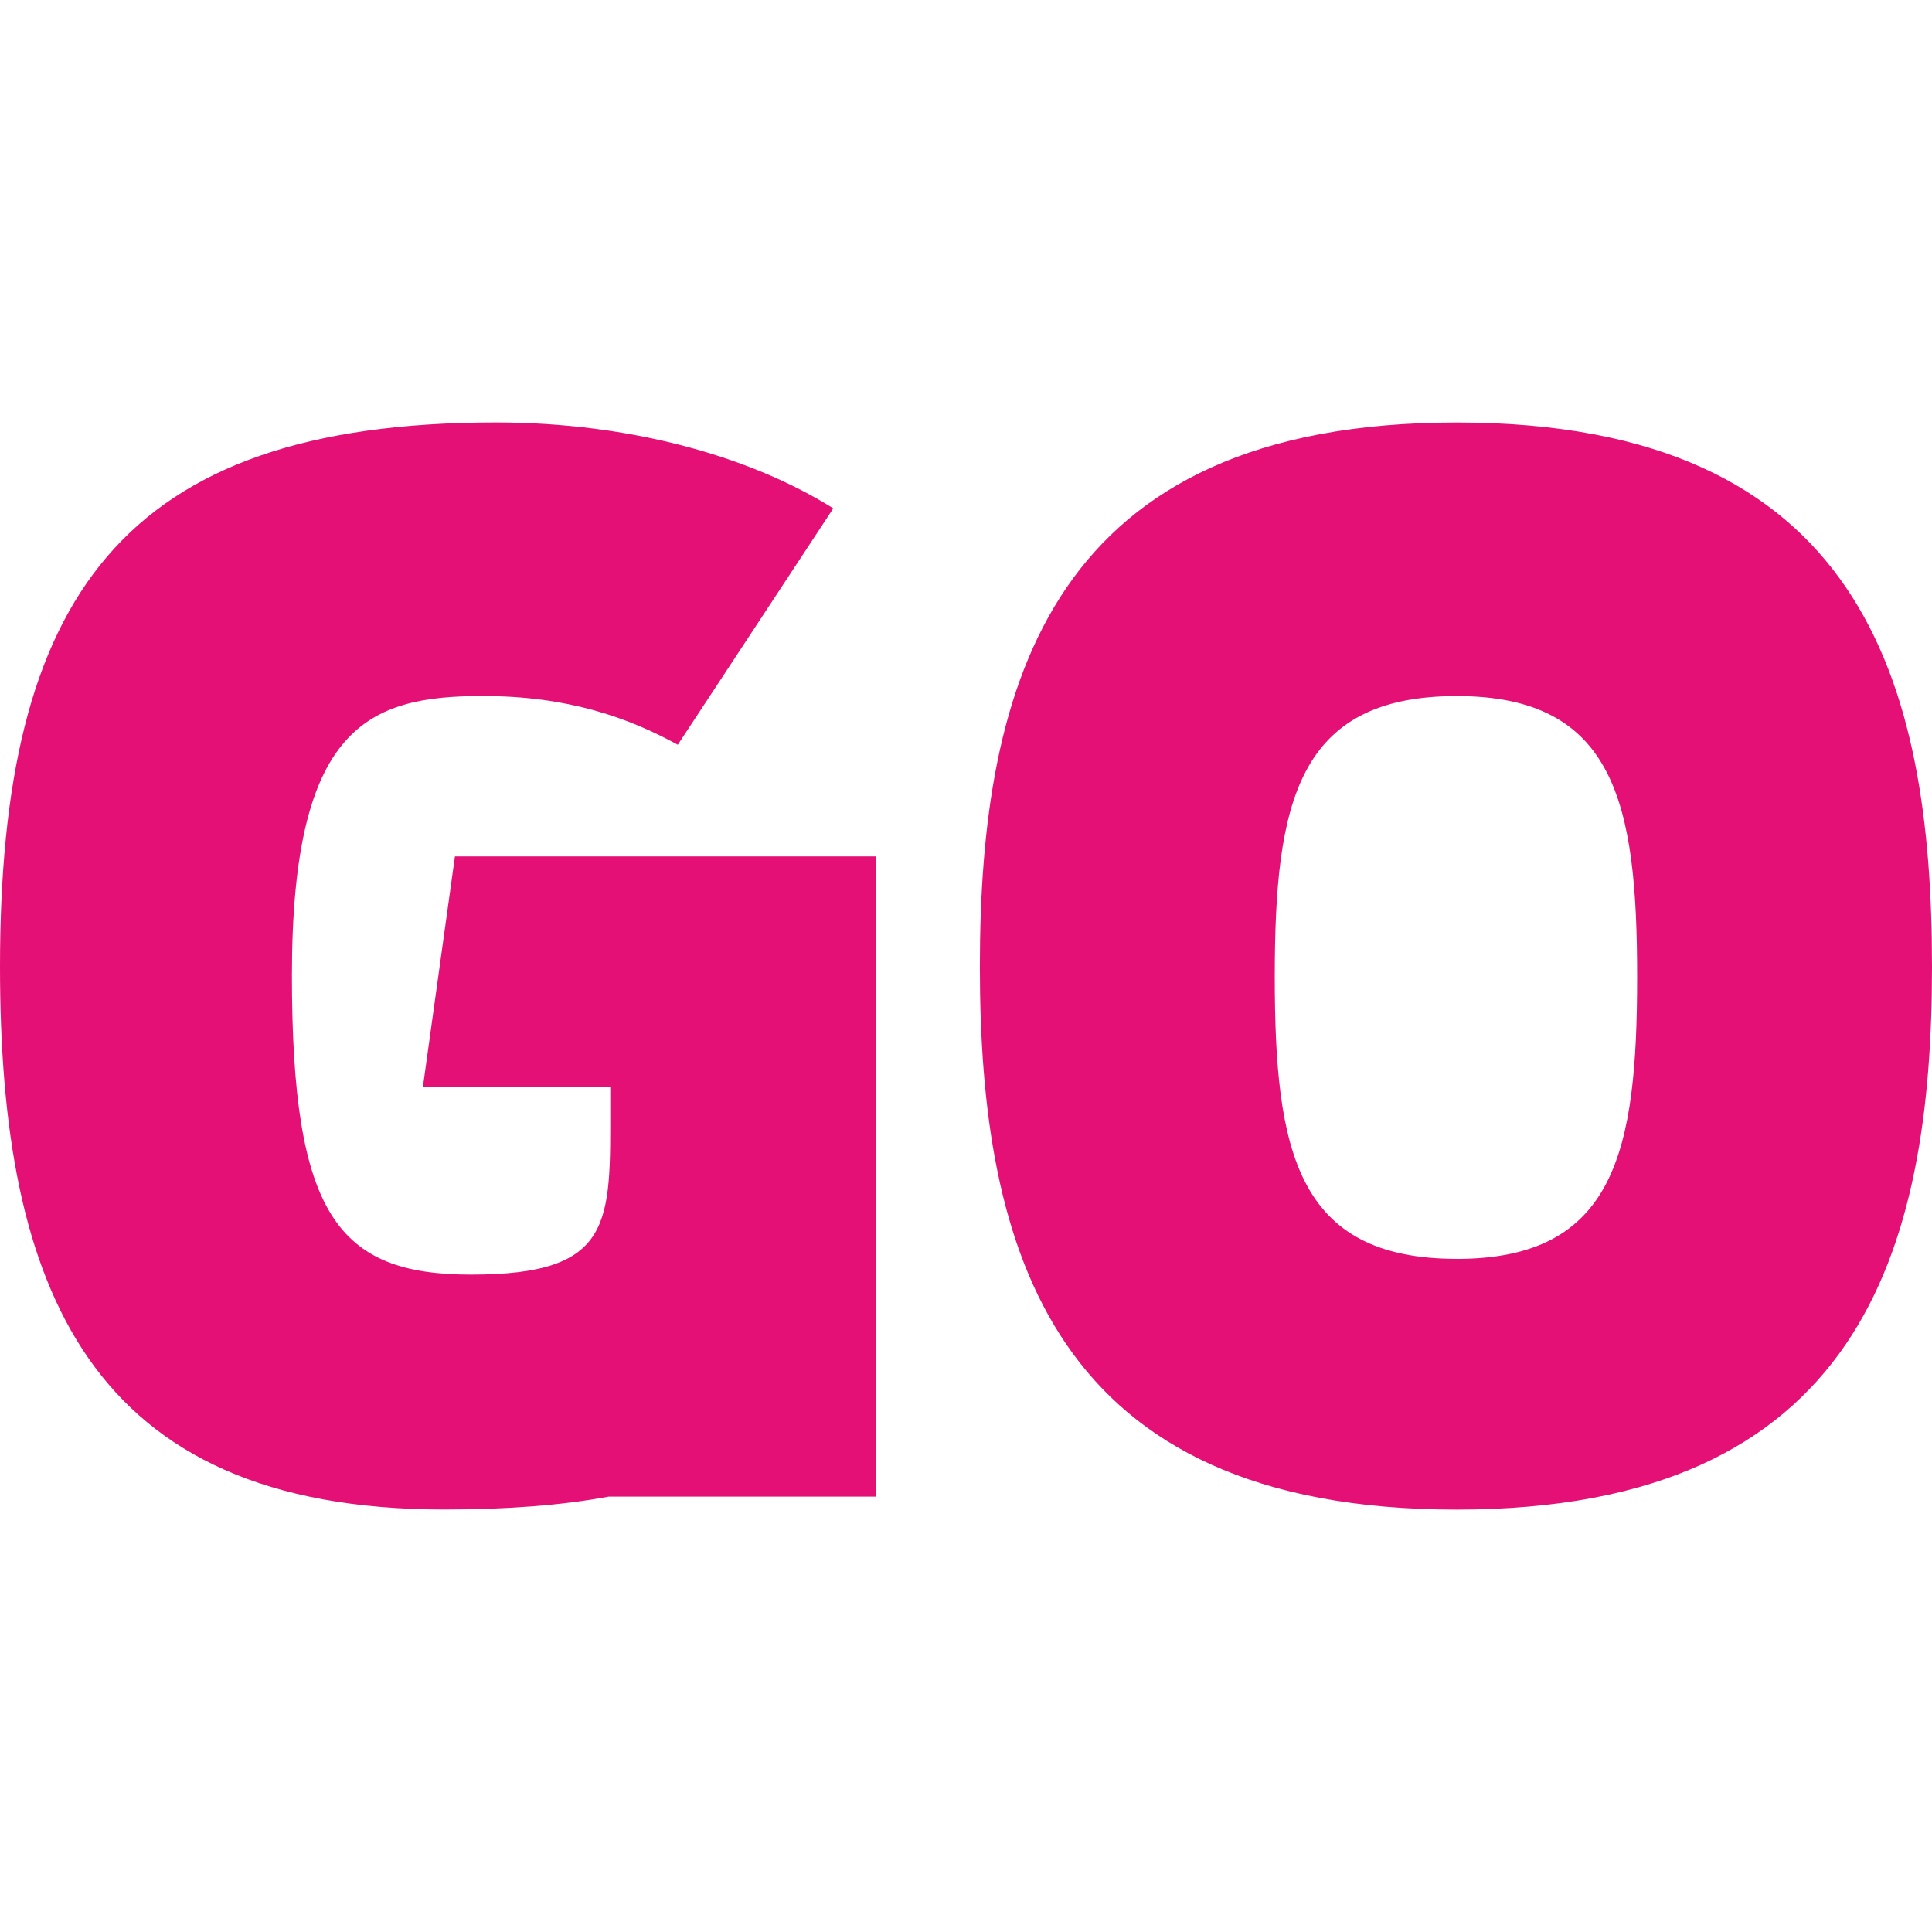 <svg xmlns="http://www.w3.org/2000/svg" width="40.199" height="40.199"><path d="M30.31 26.194c3.294 0 3.754-2.236 3.754-5.87 0-3.606-.46-5.841-3.754-5.841-3.327 0-3.786 2.235-3.786 5.84 0 3.635.459 5.87 3.786 5.87zm0-17.403c8.424 0 9.889 5.393 9.889 11.324 0 5.9-1.495 11.295-9.889 11.295-8.425 0-9.922-5.394-9.922-11.295 0-5.931 1.497-11.324 9.922-11.324zM8.799 22.619l.667-4.8h8.757V31.14h-5.558c-.973.18-2.102.268-3.416.268C1.831 31.409 0 26.789 0 20.114 0 12.456 2.504 8.79 10.317 8.79c2.808 0 5.31.714 7.021 1.788l-3.235 4.918c-1.038-.568-2.291-1.014-4.06-1.014-2.382 0-3.969.626-3.969 5.81 0 4.978.947 6.229 3.726 6.229 2.976 0 2.898-1.076 2.898-3.516v-.386z" fill="#e51075"/></svg>